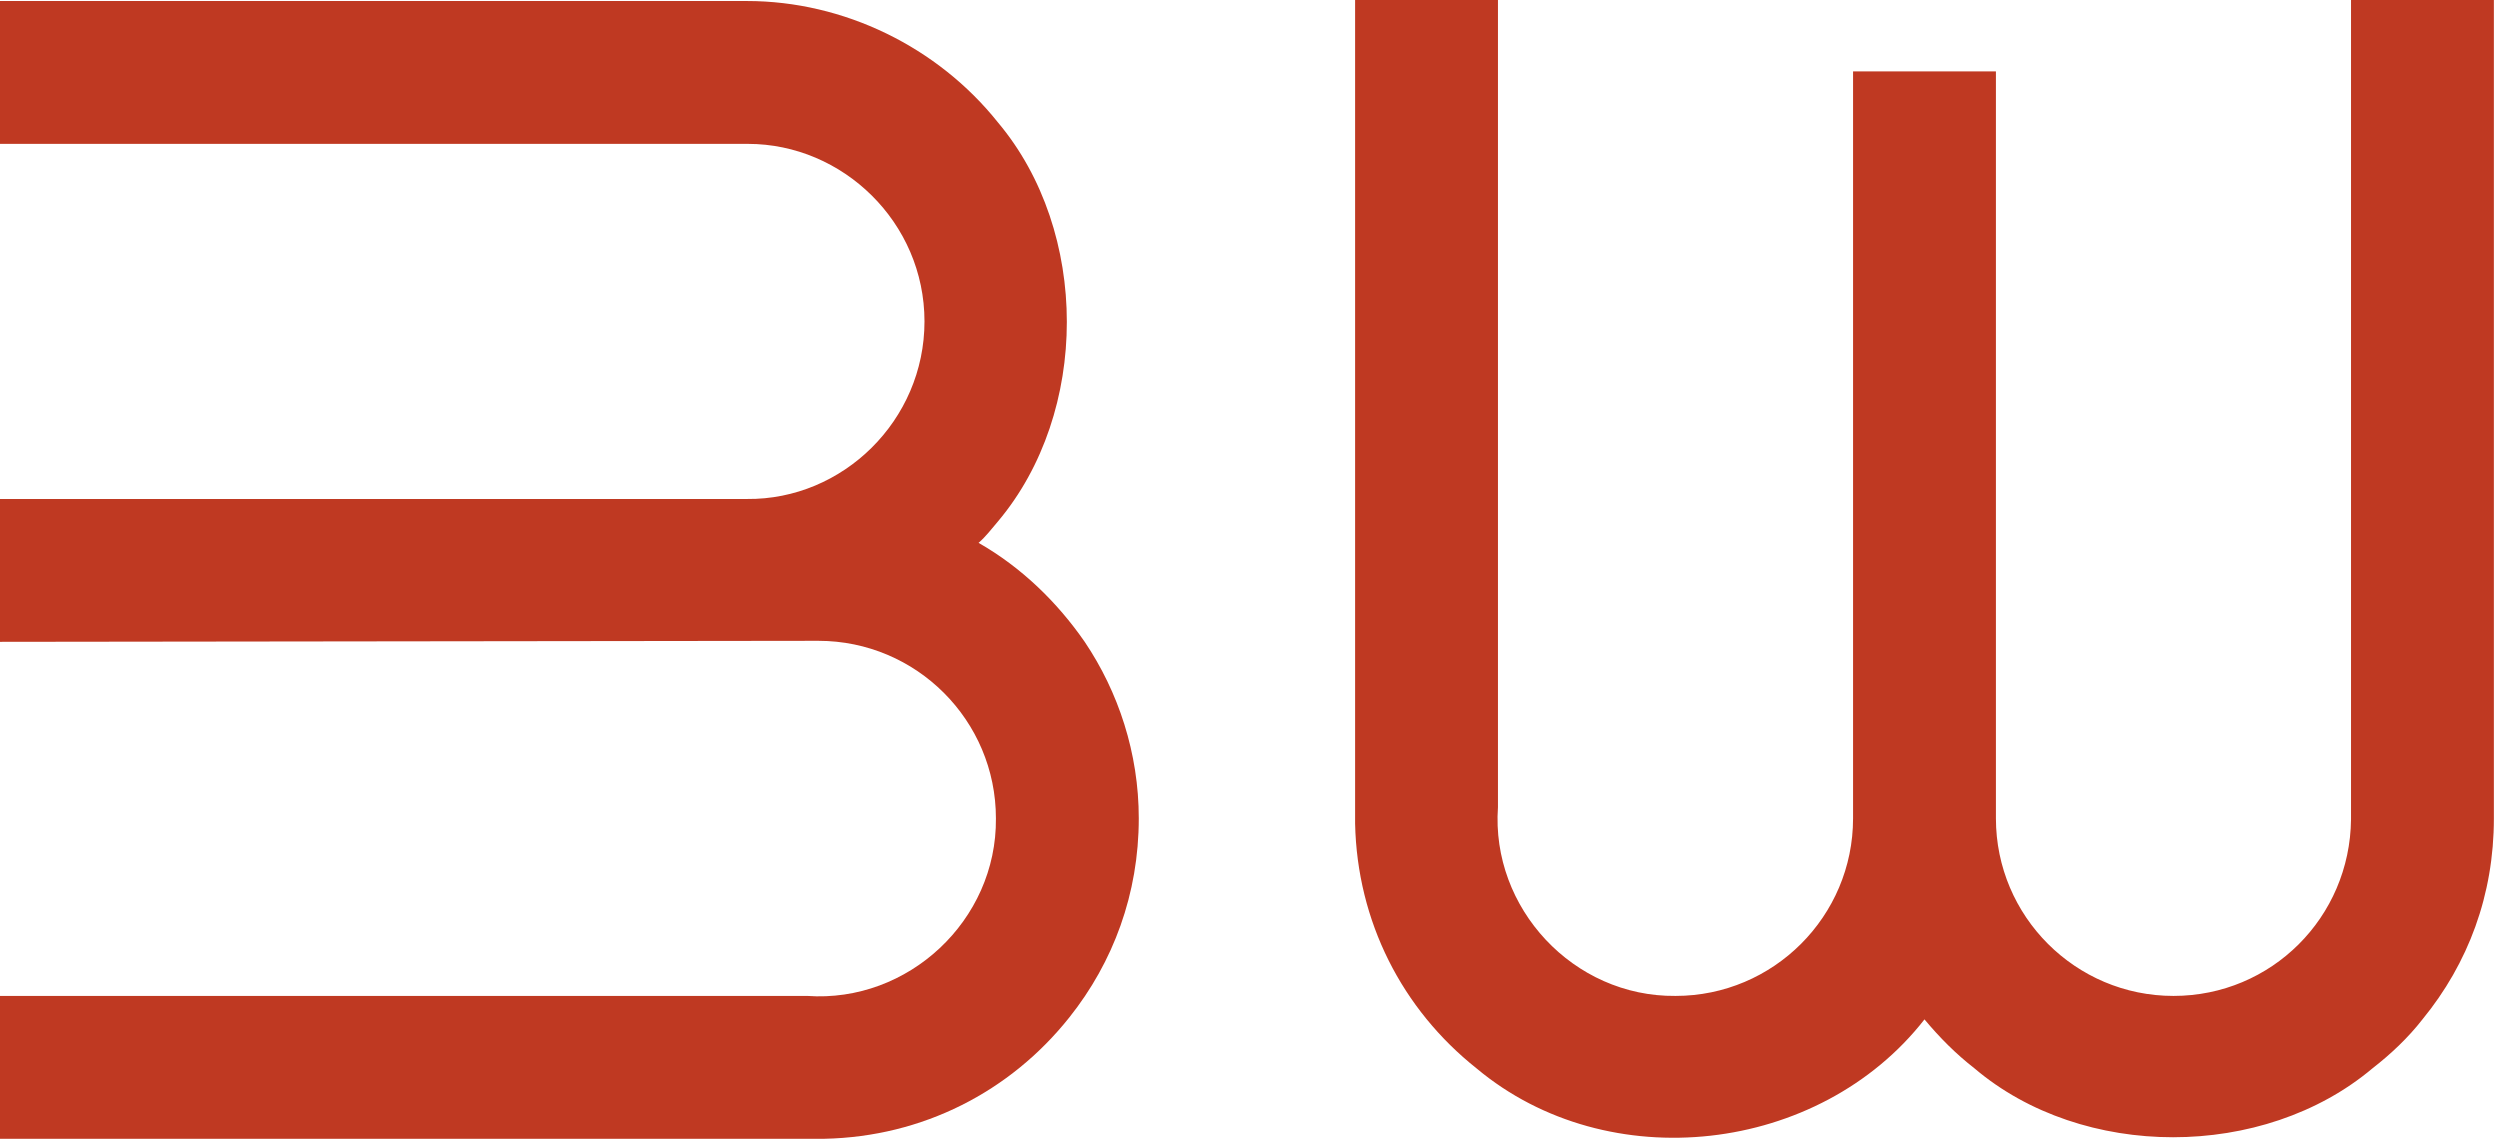 <svg width="245" height="112" viewBox="0 0 245 112" xmlns="http://www.w3.org/2000/svg">
  <title>Bialucha + Wittig</title>
  <g transform="matrix(1,0,0,1,-55.6,-83.1)">
    <path style="fill:#BF3922;fill-rule:nonzero;" d="M300,83.1L300,163.3C300,170.8 297.5,177.5 293,183C291.6,184.8 289.9,186.4 288.1,187.8C277.4,196.8 259.7,196.8 249.1,187.8C247.3,186.4 245.7,184.8 244.2,183C233.9,196.2 213.2,198.6 200.3,187.8C193,182 188.6,173.4 188.4,163.8L188.4,83.1L202.4,83.1L202.4,162.2C201.7,172.1 209.8,180.8 219.8,180.7C229.4,180.7 237.2,172.9 237.2,163.3L237.2,90.1L251.2,90.1L251.2,163.3C251.2,172.9 259,180.7 268.6,180.7C278.2,180.7 285.9,173 286,163.4L286,83.1L300,83.1Z"/>
  </g>
  <g transform="matrix(1,0,0,1,-55.6,-83.1)">
    <path style="fill:#BF3922;fill-rule:nonzero;" d="M167.2,163.3C167.2,170.7 164.7,177.4 160.4,182.8C154.6,190.1 146,194.5 136.4,194.7L55.6,194.7L55.6,180.7L134.7,180.7C144.6,181.4 153.3,173.3 153.2,163.3C153.2,153.7 145.4,145.9 135.8,145.9L55.6,146L55.6,132L128.8,132C138.2,132.1 146.2,124.3 146.2,114.6C146.2,104.9 138.2,97.2 128.9,97.2L55.6,97.2L55.6,83.2L128.8,83.2C138.3,83.2 147.5,87.7 153.4,95.1C162.4,105.8 162.4,123.5 153.4,134.2C152.8,134.9 152.2,135.7 151.5,136.3C155.7,138.7 159.2,142.1 161.9,146C165.2,150.9 167.2,156.9 167.2,163.3"/>
  </g>
</svg>